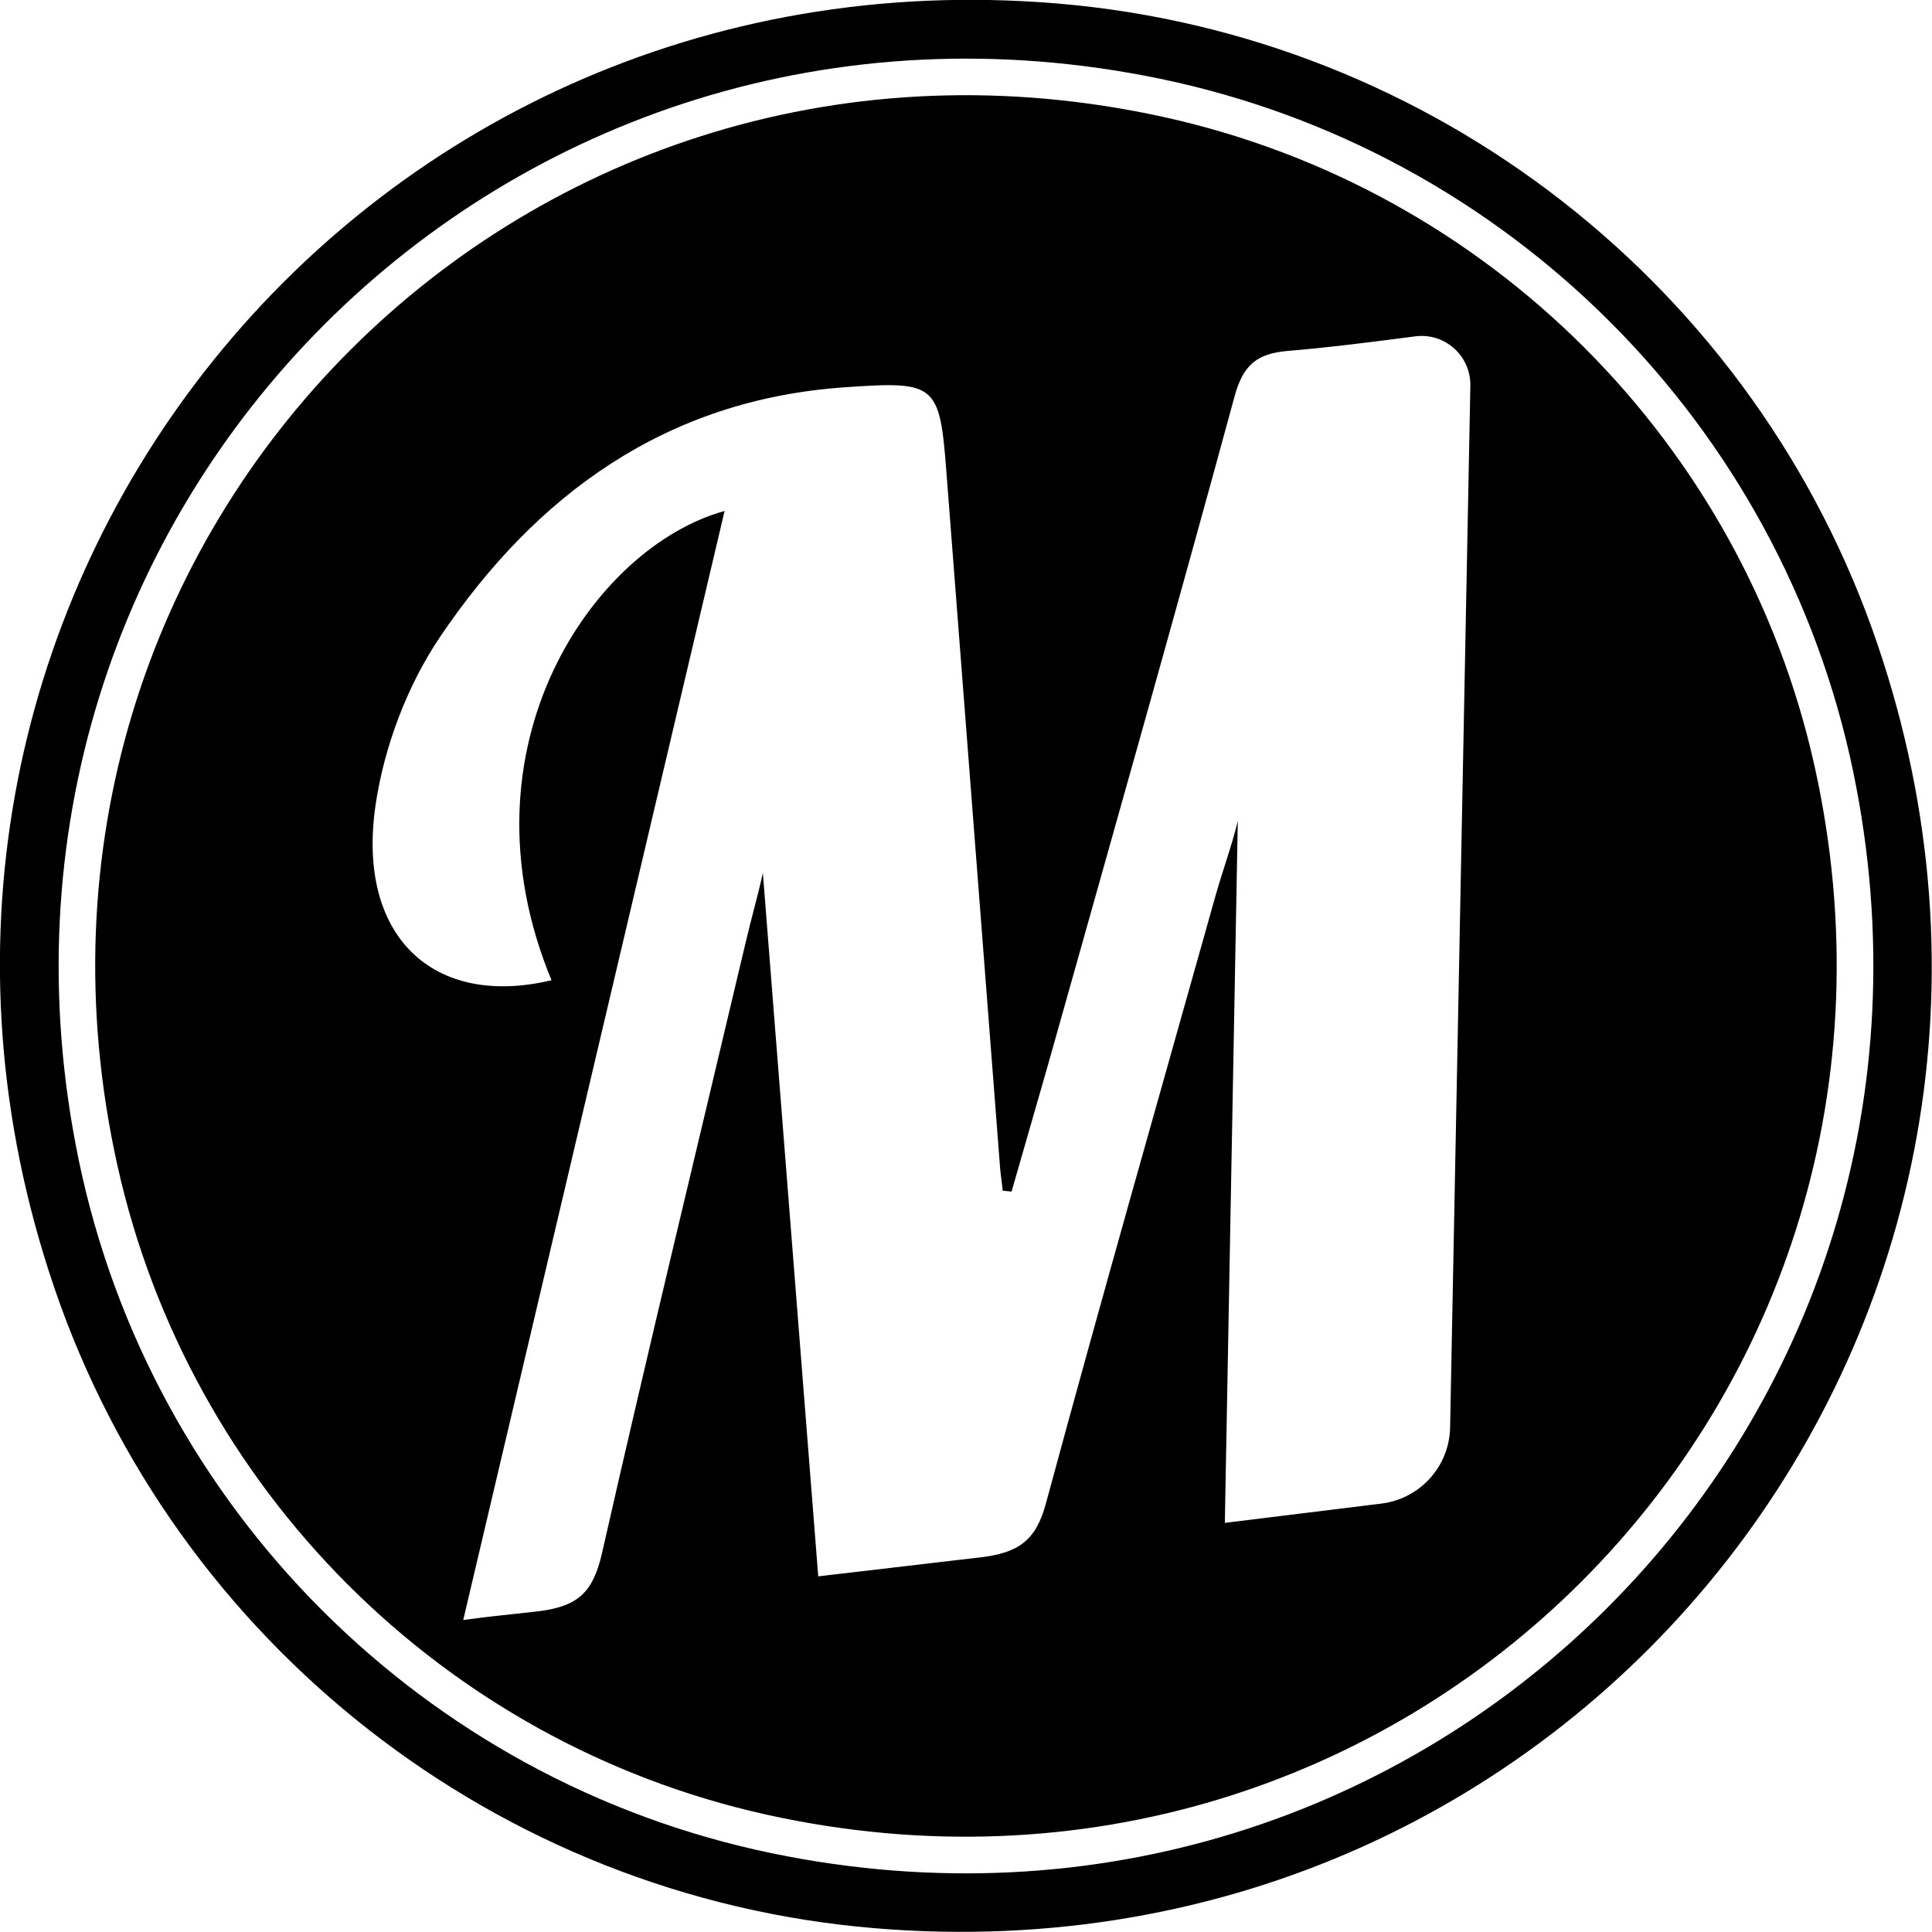 <?xml version="1.0" encoding="utf-8"?>
<!-- Generator: Adobe Illustrator 17.1.0, SVG Export Plug-In . SVG Version: 6.00 Build 0)  -->
<!DOCTYPE svg PUBLIC "-//W3C//DTD SVG 1.1//EN" "http://www.w3.org/Graphics/SVG/1.1/DTD/svg11.dtd">
<svg version="1.1" id="Layer_1" xmlns="http://www.w3.org/2000/svg" xmlns:xlink="http://www.w3.org/1999/xlink" x="0px" y="0px"
	 viewBox="0 0 610.6 610.6" enable-background="new 0 0 610.6 610.6" xml:space="preserve">
<path d="M334.1,1.1C110.6-17.6-55.1,194.5,17.1,406.8c38.4,112.9,140.5,192.7,259.3,202.6c223.5,18.7,389.2-193.4,317-405.7
	C555.1,90.8,453,11,334.1,1.1z M24.9,366.7c-42.7-206,135.8-384.5,341.8-341.8c109.9,22.8,196.2,109.1,219,219
	c42.7,206-135.8,384.5-341.8,341.8C134,562.9,47.7,476.6,24.9,366.7z M242.2,573.5C443,618,618,443,573.5,242.2
	C550.8,140,470.5,59.8,368.3,37.1C167.5-7.5-7.5,167.5,37.1,368.3C59.8,470.5,140,550.8,242.2,573.5z M319.7,376.6
	c3.8-13.3,7.7-26.7,11.5-40c19.8-70.4,39.8-140.8,59-211.4c2.7-9.9,7.1-13.5,16.9-14.3c13.2-1.1,26.3-2.8,40.2-4.6
	c9.3-1.2,17.5,6.1,17.4,15.5c-2.1,110.1-4.3,219.4-6.4,329.3c-0.2,12.3-9.5,22.6-21.7,24.1l-49.5,6.1c1.4-74.1,2.7-148,4.1-221.8
	c-1.9,7.8-4.7,15.4-6.9,23.1c-18,64.1-36.3,128.1-53.7,192.4c-3.2,12-8.8,15.8-20.8,17.2c-51.2,6,0,0-51.2,6
	c-5.9-75.2-11.7-148.7-17.5-222.3c-1.6,7.3-3.7,14.5-5.4,21.8c-15.2,64.3-30.8,128.6-45.4,193c-2.8,12.3-7.3,17.1-20.7,18.6
	c-19.1,2.1-13.9,1.5-23.2,2.7c27.7-117.7,55.1-233.8,82.6-350.5c-41,11.2-85.3,74.3-54.7,148.3c-37.4,8.9-61.7-13.9-55.6-55.4
	c2.7-18.4,10-37.7,20.3-53c30.4-45.1,71.5-75.1,128-79c28.7-2,30-1.2,32.1,26.7c5.7,73.4,11.3,146.9,17,220.3
	c0.2,2.3,0.6,4.6,0.8,6.9C317.7,376.4,318.7,376.5,319.7,376.6z"/>
</svg>
